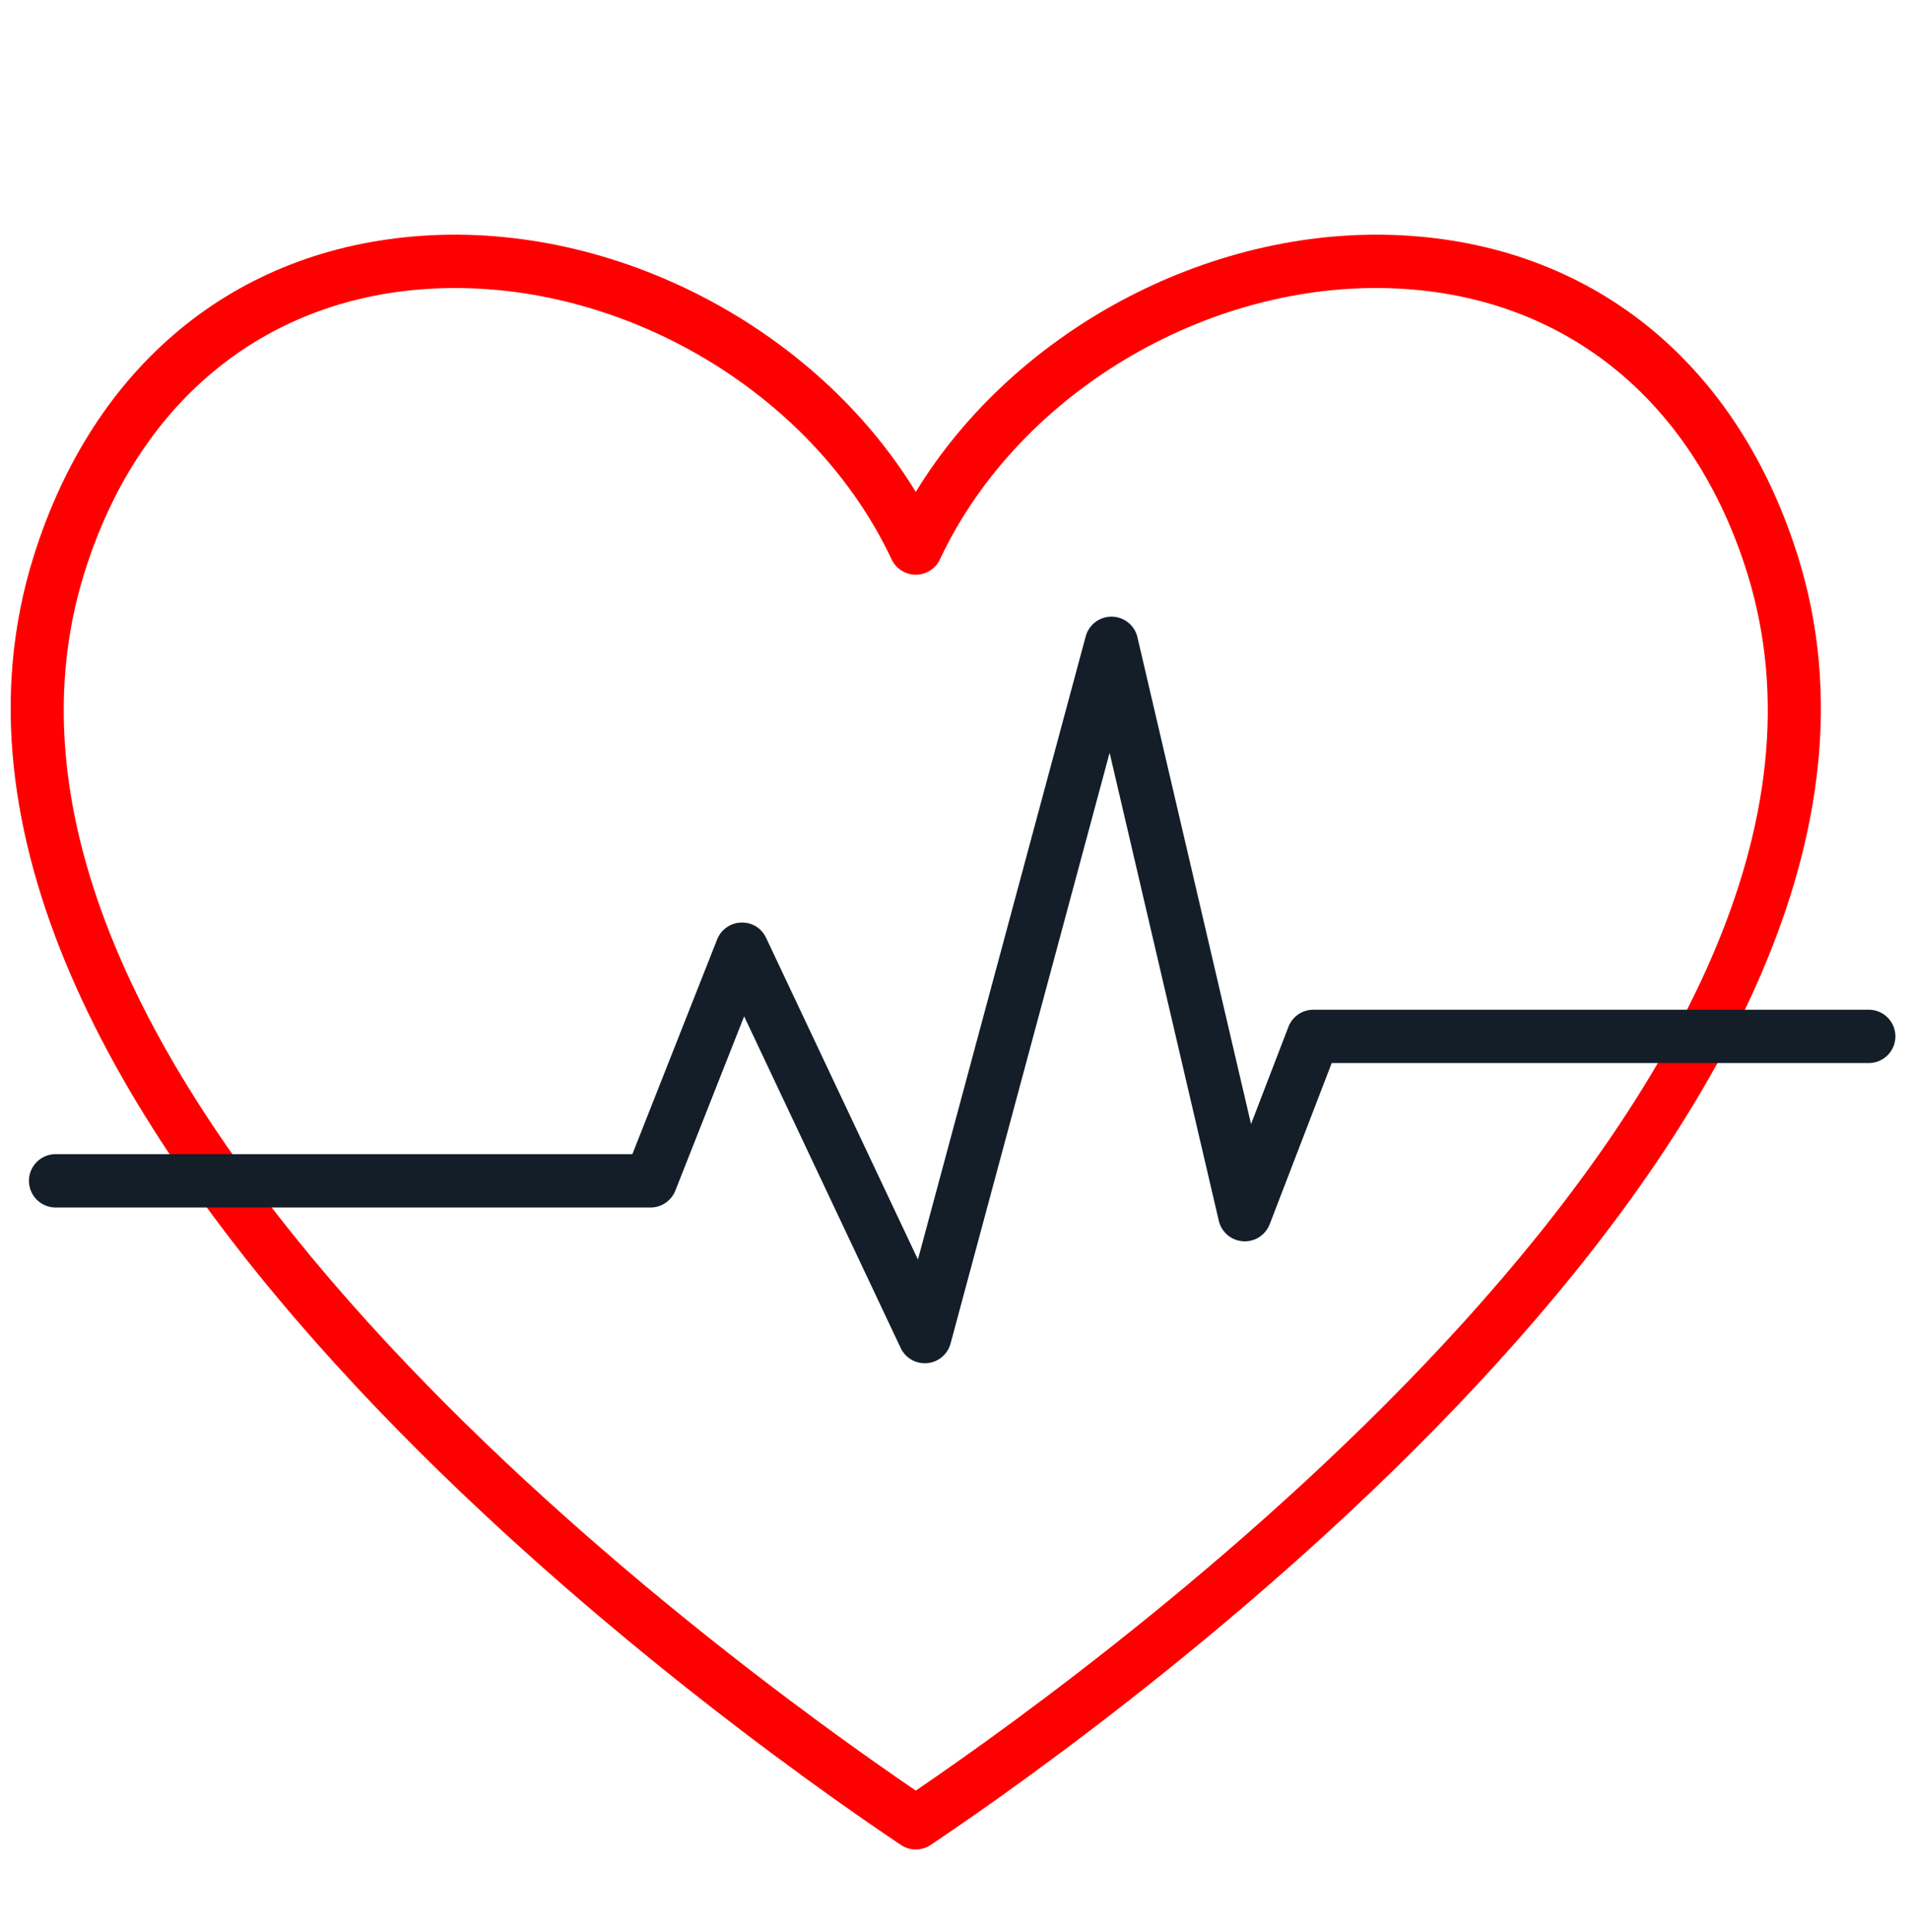 <?xml version="1.0" encoding="UTF-8"?>
<svg id="Layer_2" data-name="Layer 2" xmlns="http://www.w3.org/2000/svg" viewBox="0 0 813.98 823.29">
  <defs>
    <style>
      .cls-1 {
        fill: #131e29;
      }

      .cls-2 {
        fill: red;
      }
    </style>
  </defs>
  <path class="cls-2" d="M390.28,788.26c-2.21,0-4.43-.64-6.35-1.94l-1.06-.71C308.32,735.51-59.79,473.64,14.35,237.07,39.86,155.68,100.22,105.9,179.95,100.49c82.56-5.6,167.73,39.44,210.33,109.16,42.59-69.71,127.57-114.77,210.32-109.16,79.73,5.41,140.09,55.19,165.6,136.58,74.13,236.53-293.95,498.43-368.49,548.52l-1.08,.73c-1.92,1.29-4.14,1.94-6.35,1.94ZM194.08,122.75c-4.2,0-8.39,.14-12.59,.43-69.88,4.74-122.88,48.73-145.44,120.69C-31.71,460.06,307.6,706.89,390.28,763.16c82.65-56.26,421.97-303.13,354.21-519.29h0c-22.55-71.95-75.56-115.95-145.44-120.69-81.06-5.52-164.53,42.96-198.49,115.24-1.87,3.99-5.89,6.54-10.29,6.54s-8.42-2.55-10.29-6.54c-32.2-68.53-108.94-115.66-185.91-115.66Z"/>
  <path class="cls-1" d="M394.12,581.03c-4.36,0-8.39-2.51-10.28-6.52l-66.71-141.34-29.32,74.27c-1.71,4.34-5.9,7.2-10.58,7.2H23.71c-6.28,0-11.37-5.09-11.37-11.37s5.09-11.37,11.37-11.37h245.79l36.12-91.51c1.67-4.22,5.68-7.04,10.21-7.19,4.73-.13,8.72,2.42,10.65,6.51l64.71,137.1,71.5-265.58c1.34-4.97,5.85-8.42,10.98-8.42,.06,0,.13,0,.19,0,5.21,.09,9.7,3.71,10.88,8.79l48.41,207.49,15.94-41.46c1.69-4.39,5.91-7.29,10.62-7.29h236.68c6.28,0,11.37,5.09,11.37,11.37s-5.09,11.37-11.37,11.37h-228.87s-26.42,68.7-26.42,68.7c-1.8,4.66-6.43,7.61-11.4,7.26-4.98-.34-9.16-3.9-10.29-8.76l-46.53-199.44-67.78,251.77c-1.24,4.6-5.22,7.94-9.97,8.37-.34,.03-.68,.04-1.02,.04Z"/>
</svg>